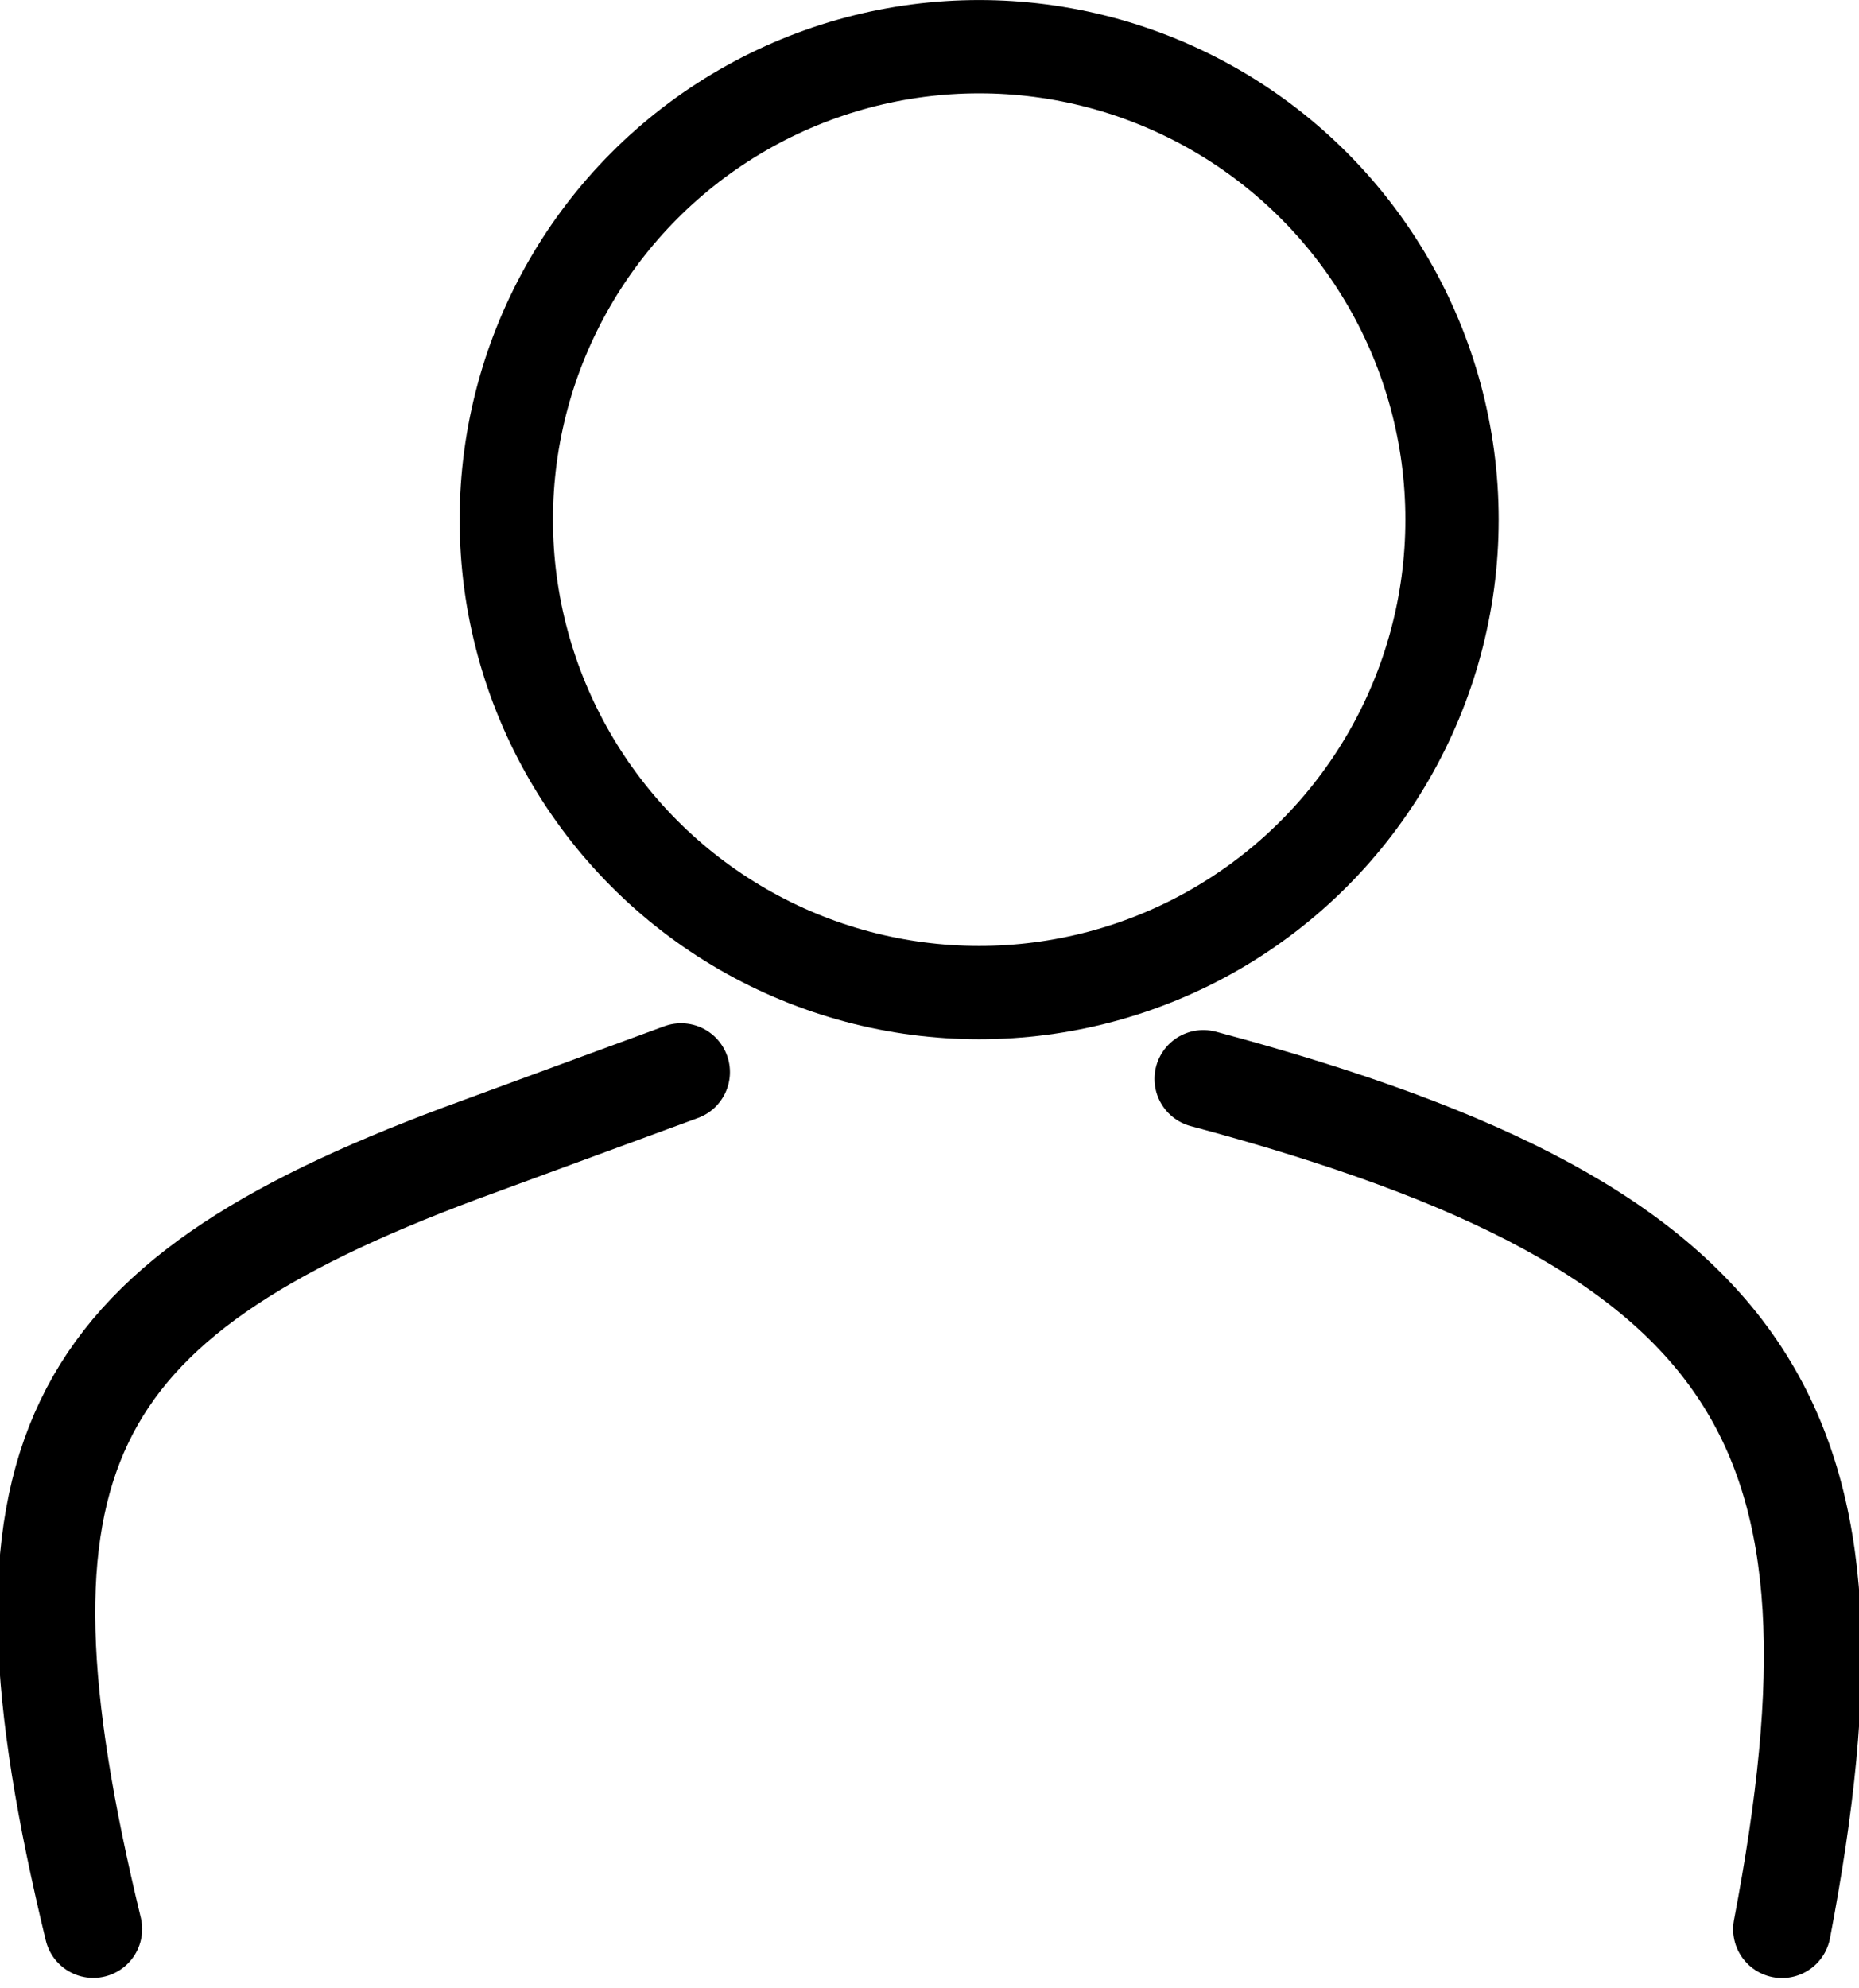 <svg xmlns="http://www.w3.org/2000/svg" width="27.398" height="29.296" viewBox="0 0 27.398 29.296"><defs><style>.a,.b{fill:none;stroke:#000;stroke-linecap:round;stroke-linejoin:round;}.a{stroke-width:1.44px;}.b{stroke-width:1.375px;}</style></defs><g transform="translate(-517.362 -637.564)"><path class="a" d="M543.625,665.991c1.4-7.343-.176-10.292-8.528-12.529"/><path class="a" d="M527.4,653.362l-3.263,1.2c-5.885,2.2-7.069,4.531-5.4,11.427"/><circle class="b" cx="6.969" cy="6.969" r="6.969" transform="translate(524.824 638.252)"/></g></svg>